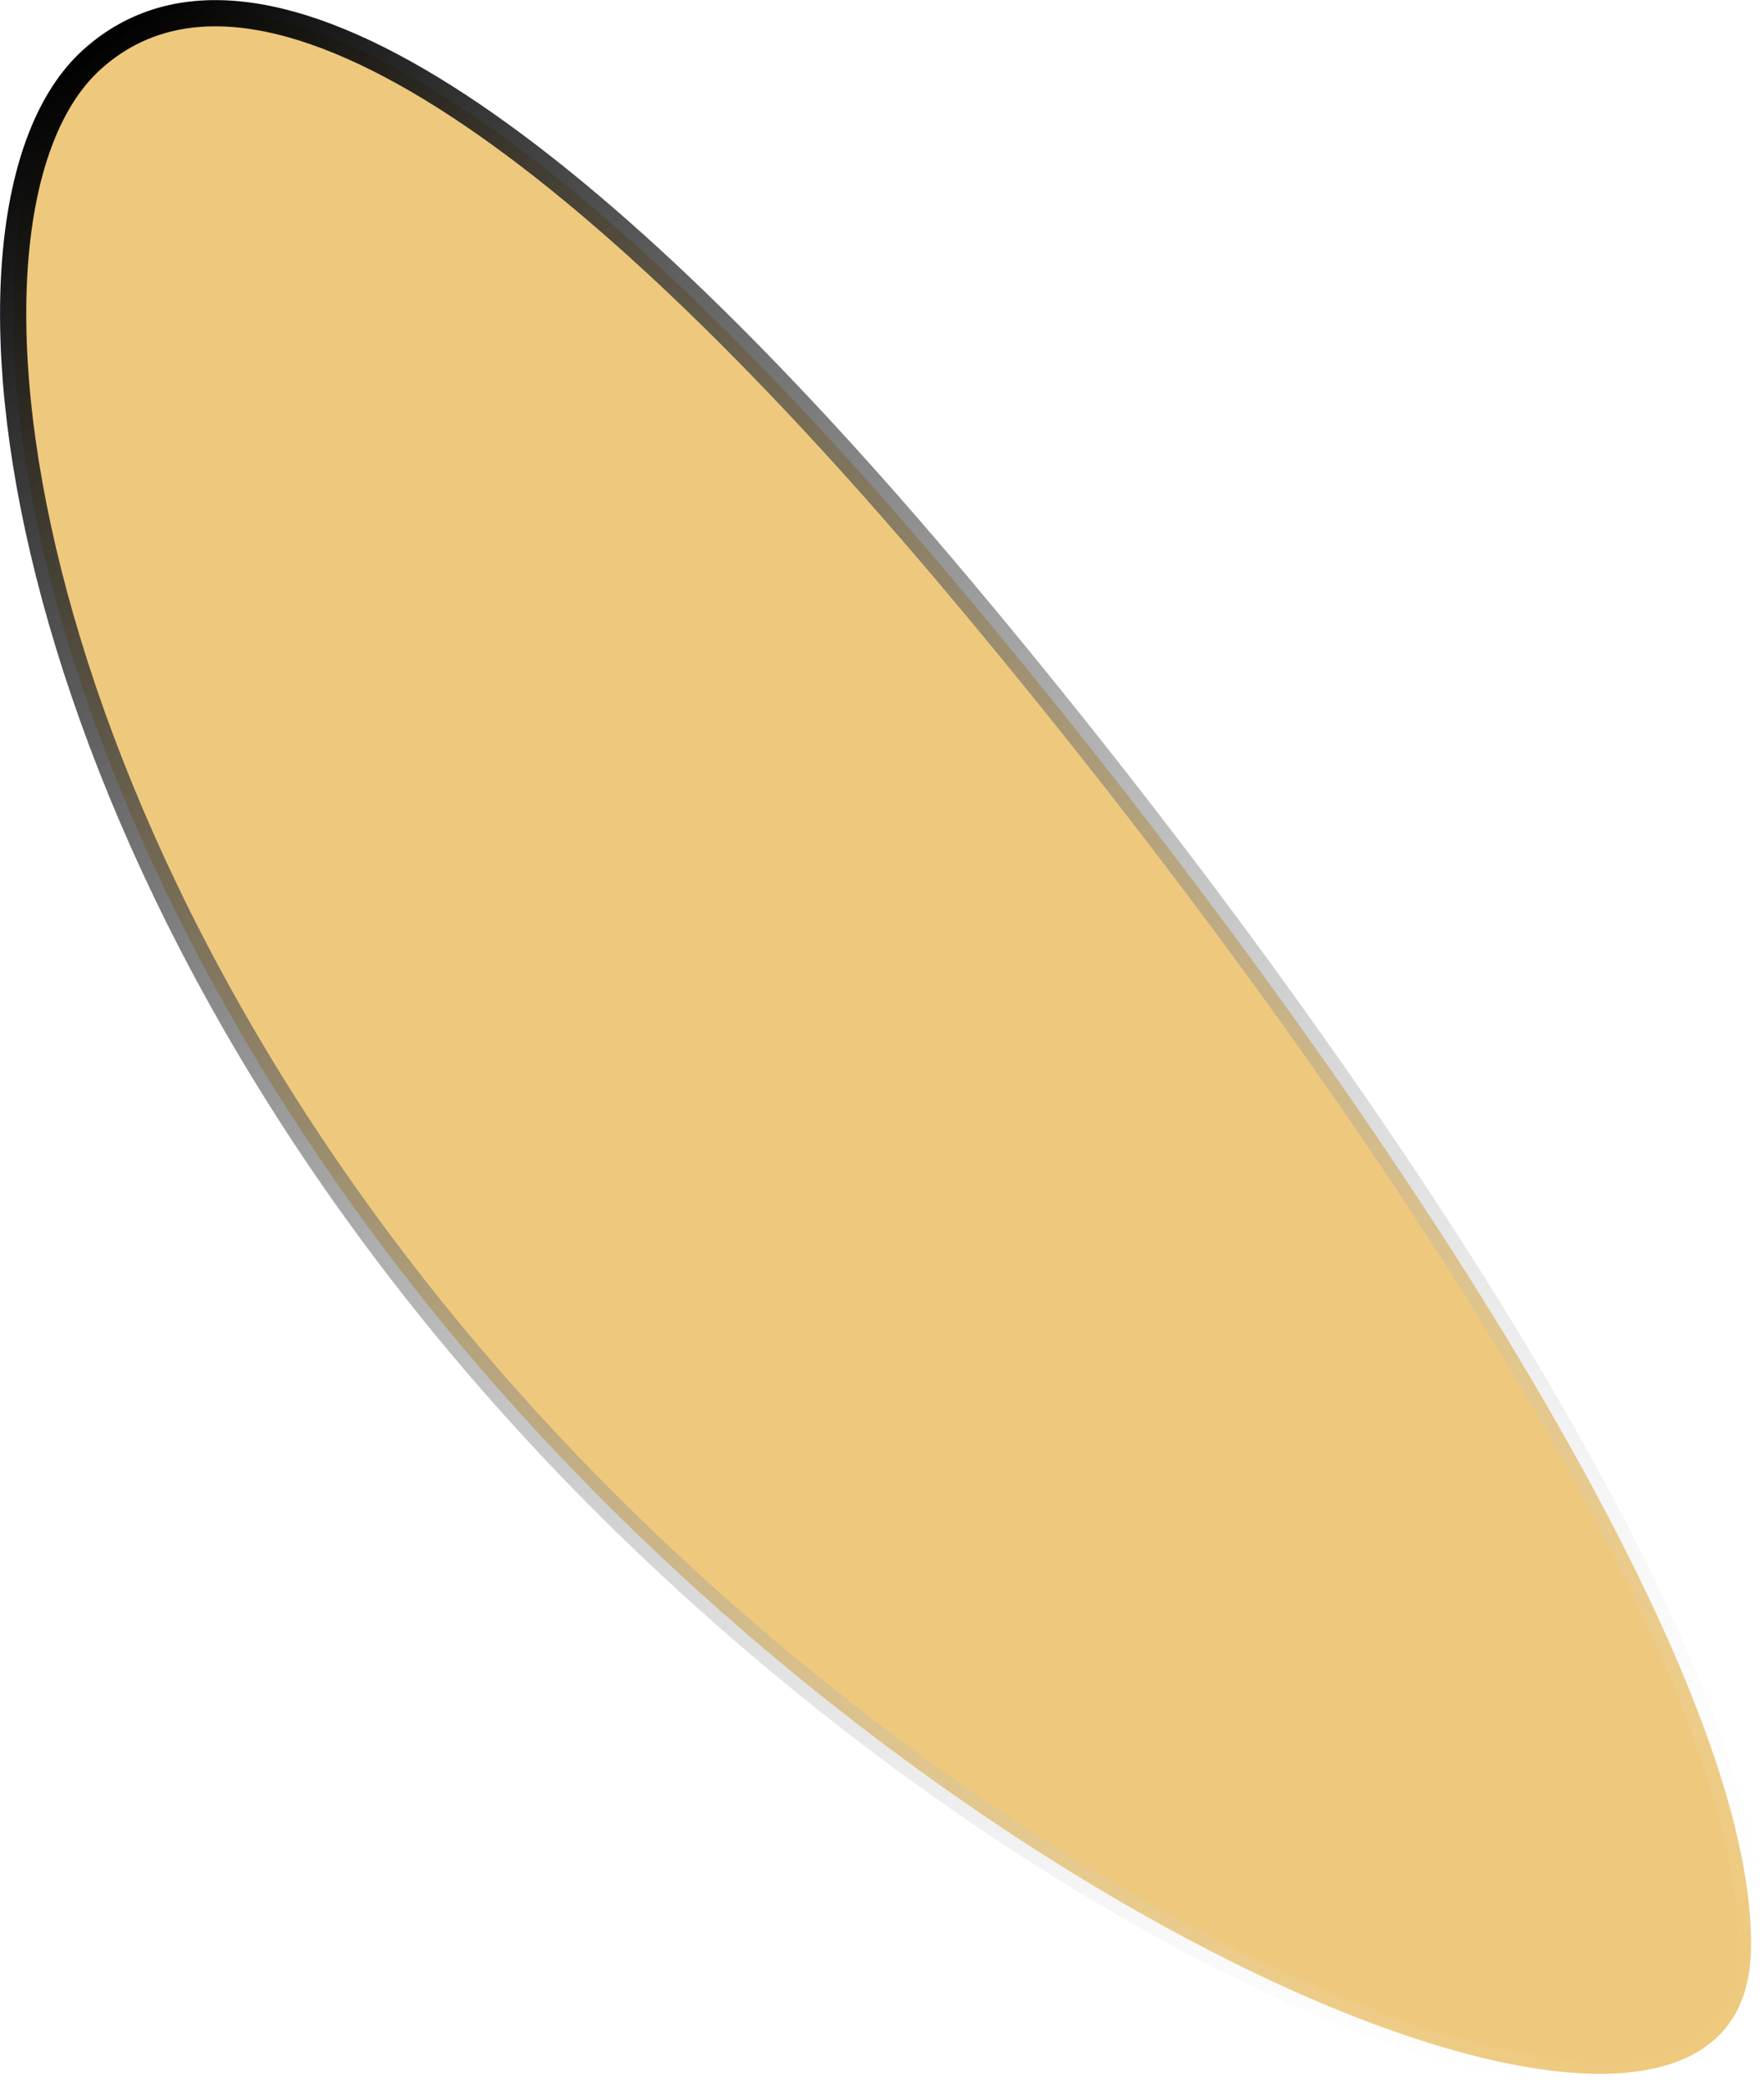 <?xml version="1.0" encoding="UTF-8"?> <svg xmlns="http://www.w3.org/2000/svg" xmlns:xlink="http://www.w3.org/1999/xlink" id="_Слой_1" data-name="Слой 1" viewBox="0 0 67.31 79.61"><defs><style> .cls-1 { fill: #eec97d; stroke: url(#_Безымянный_градиент_314); stroke-miterlimit: 10; } </style><linearGradient id="_Безымянный_градиент_314" data-name="Безымянный градиент 314" x1="9928.66" y1="779.07" x2="10027.31" y2="779.07" gradientTransform="translate(5479.53 8437.91) rotate(-127.45)" gradientUnits="userSpaceOnUse"><stop offset="0" stop-color="#fff" stop-opacity="0"></stop><stop offset="1" stop-color="#000"></stop></linearGradient></defs><path class="cls-1" d="m3.51,2.27c6.4-5.77,18.67,3.09,32.55,19.48,13.87,16.39,31.07,40.96,30.75,52.7-.32,11.74-28.7.08-47.61-21.26C.29,31.85-2.89,8.04,3.51,2.27Z"></path></svg> 